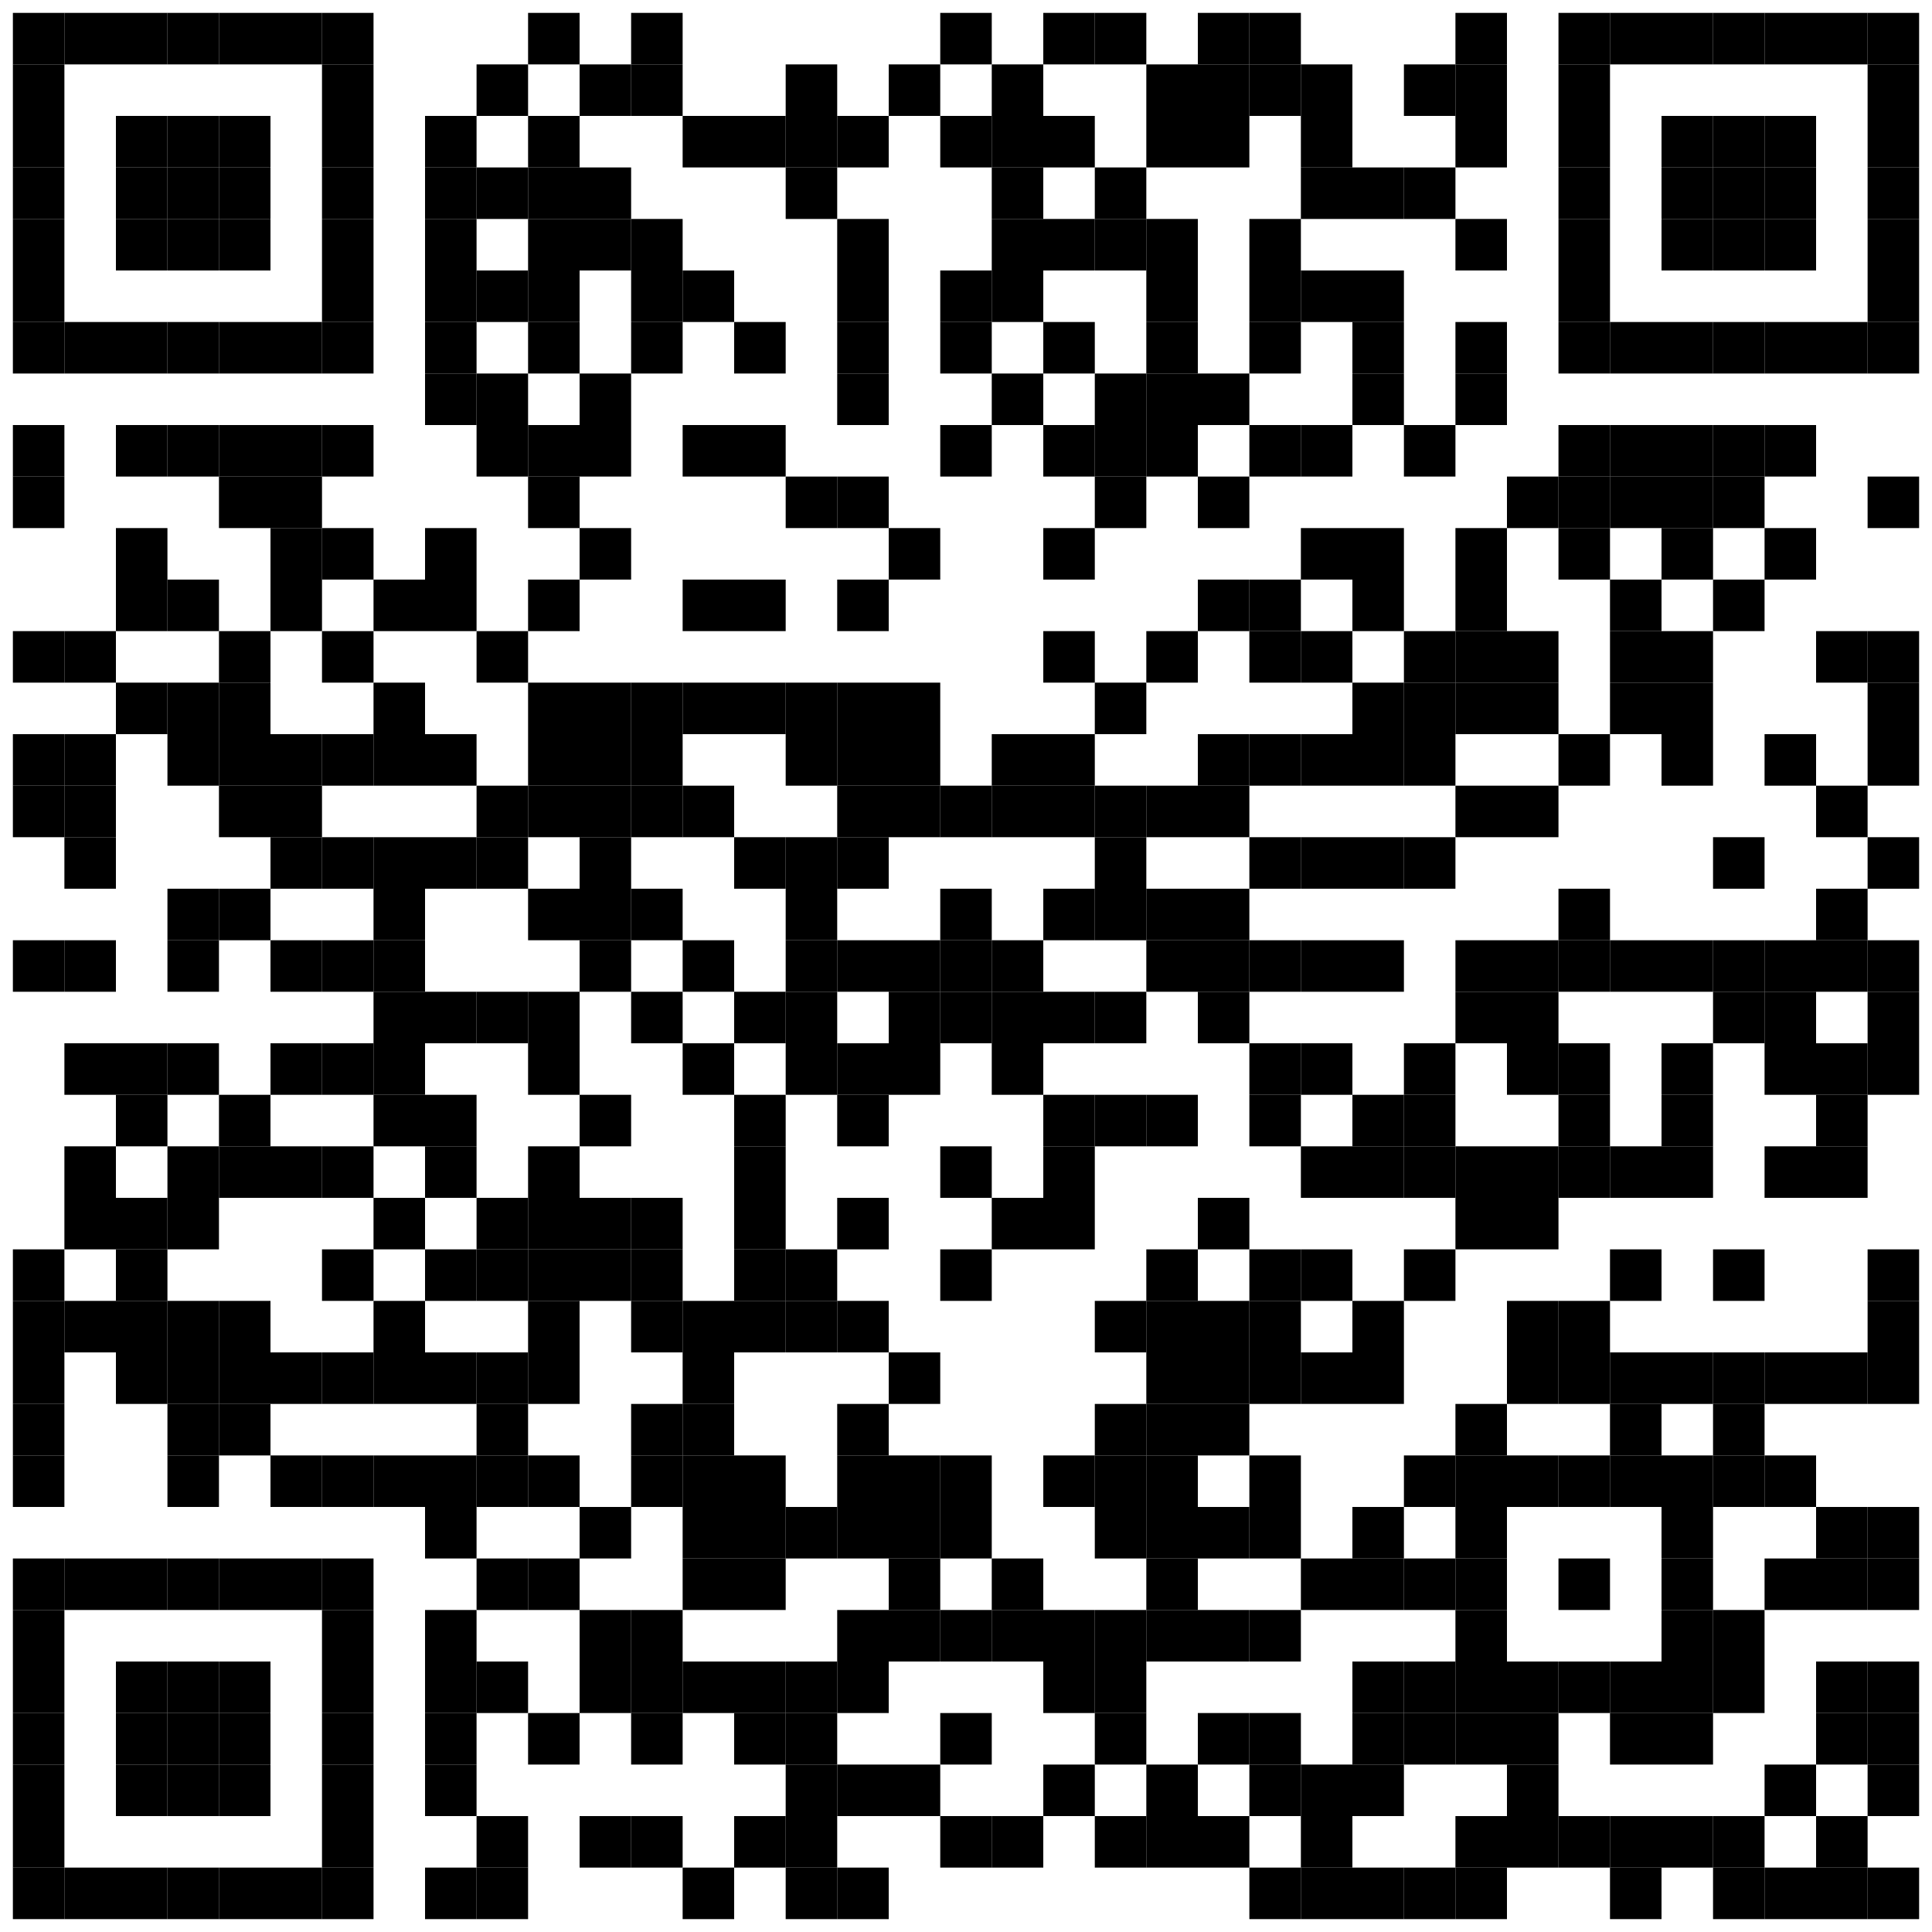 <?xml version="1.0"?>
<svg xmlns="http://www.w3.org/2000/svg" xmlns:xlink="http://www.w3.org/1999/xlink" version="1.1" width="150px" height="150px" viewBox="0 0 150 150"><defs><rect id="block" width="4" height="4" fill="#000000" fill-opacity="1"/></defs><rect x="0" y="0" width="150" height="150" fill="#ffffff" fill-opacity="1"/><use x="1" y="1" xlink:href="#block"/><use x="5" y="1" xlink:href="#block"/><use x="9" y="1" xlink:href="#block"/><use x="13" y="1" xlink:href="#block"/><use x="17" y="1" xlink:href="#block"/><use x="21" y="1" xlink:href="#block"/><use x="25" y="1" xlink:href="#block"/><use x="41" y="1" xlink:href="#block"/><use x="49" y="1" xlink:href="#block"/><use x="73" y="1" xlink:href="#block"/><use x="81" y="1" xlink:href="#block"/><use x="85" y="1" xlink:href="#block"/><use x="93" y="1" xlink:href="#block"/><use x="97" y="1" xlink:href="#block"/><use x="113" y="1" xlink:href="#block"/><use x="121" y="1" xlink:href="#block"/><use x="125" y="1" xlink:href="#block"/><use x="129" y="1" xlink:href="#block"/><use x="133" y="1" xlink:href="#block"/><use x="137" y="1" xlink:href="#block"/><use x="141" y="1" xlink:href="#block"/><use x="145" y="1" xlink:href="#block"/><use x="1" y="5" xlink:href="#block"/><use x="25" y="5" xlink:href="#block"/><use x="37" y="5" xlink:href="#block"/><use x="45" y="5" xlink:href="#block"/><use x="49" y="5" xlink:href="#block"/><use x="61" y="5" xlink:href="#block"/><use x="69" y="5" xlink:href="#block"/><use x="77" y="5" xlink:href="#block"/><use x="89" y="5" xlink:href="#block"/><use x="93" y="5" xlink:href="#block"/><use x="97" y="5" xlink:href="#block"/><use x="101" y="5" xlink:href="#block"/><use x="109" y="5" xlink:href="#block"/><use x="113" y="5" xlink:href="#block"/><use x="121" y="5" xlink:href="#block"/><use x="145" y="5" xlink:href="#block"/><use x="1" y="9" xlink:href="#block"/><use x="9" y="9" xlink:href="#block"/><use x="13" y="9" xlink:href="#block"/><use x="17" y="9" xlink:href="#block"/><use x="25" y="9" xlink:href="#block"/><use x="33" y="9" xlink:href="#block"/><use x="41" y="9" xlink:href="#block"/><use x="53" y="9" xlink:href="#block"/><use x="57" y="9" xlink:href="#block"/><use x="61" y="9" xlink:href="#block"/><use x="65" y="9" xlink:href="#block"/><use x="73" y="9" xlink:href="#block"/><use x="77" y="9" xlink:href="#block"/><use x="81" y="9" xlink:href="#block"/><use x="89" y="9" xlink:href="#block"/><use x="93" y="9" xlink:href="#block"/><use x="101" y="9" xlink:href="#block"/><use x="113" y="9" xlink:href="#block"/><use x="121" y="9" xlink:href="#block"/><use x="129" y="9" xlink:href="#block"/><use x="133" y="9" xlink:href="#block"/><use x="137" y="9" xlink:href="#block"/><use x="145" y="9" xlink:href="#block"/><use x="1" y="13" xlink:href="#block"/><use x="9" y="13" xlink:href="#block"/><use x="13" y="13" xlink:href="#block"/><use x="17" y="13" xlink:href="#block"/><use x="25" y="13" xlink:href="#block"/><use x="33" y="13" xlink:href="#block"/><use x="37" y="13" xlink:href="#block"/><use x="41" y="13" xlink:href="#block"/><use x="45" y="13" xlink:href="#block"/><use x="61" y="13" xlink:href="#block"/><use x="77" y="13" xlink:href="#block"/><use x="85" y="13" xlink:href="#block"/><use x="101" y="13" xlink:href="#block"/><use x="105" y="13" xlink:href="#block"/><use x="109" y="13" xlink:href="#block"/><use x="121" y="13" xlink:href="#block"/><use x="129" y="13" xlink:href="#block"/><use x="133" y="13" xlink:href="#block"/><use x="137" y="13" xlink:href="#block"/><use x="145" y="13" xlink:href="#block"/><use x="1" y="17" xlink:href="#block"/><use x="9" y="17" xlink:href="#block"/><use x="13" y="17" xlink:href="#block"/><use x="17" y="17" xlink:href="#block"/><use x="25" y="17" xlink:href="#block"/><use x="33" y="17" xlink:href="#block"/><use x="41" y="17" xlink:href="#block"/><use x="45" y="17" xlink:href="#block"/><use x="49" y="17" xlink:href="#block"/><use x="65" y="17" xlink:href="#block"/><use x="77" y="17" xlink:href="#block"/><use x="81" y="17" xlink:href="#block"/><use x="85" y="17" xlink:href="#block"/><use x="89" y="17" xlink:href="#block"/><use x="97" y="17" xlink:href="#block"/><use x="113" y="17" xlink:href="#block"/><use x="121" y="17" xlink:href="#block"/><use x="129" y="17" xlink:href="#block"/><use x="133" y="17" xlink:href="#block"/><use x="137" y="17" xlink:href="#block"/><use x="145" y="17" xlink:href="#block"/><use x="1" y="21" xlink:href="#block"/><use x="25" y="21" xlink:href="#block"/><use x="33" y="21" xlink:href="#block"/><use x="37" y="21" xlink:href="#block"/><use x="41" y="21" xlink:href="#block"/><use x="49" y="21" xlink:href="#block"/><use x="53" y="21" xlink:href="#block"/><use x="65" y="21" xlink:href="#block"/><use x="73" y="21" xlink:href="#block"/><use x="77" y="21" xlink:href="#block"/><use x="89" y="21" xlink:href="#block"/><use x="97" y="21" xlink:href="#block"/><use x="101" y="21" xlink:href="#block"/><use x="105" y="21" xlink:href="#block"/><use x="121" y="21" xlink:href="#block"/><use x="145" y="21" xlink:href="#block"/><use x="1" y="25" xlink:href="#block"/><use x="5" y="25" xlink:href="#block"/><use x="9" y="25" xlink:href="#block"/><use x="13" y="25" xlink:href="#block"/><use x="17" y="25" xlink:href="#block"/><use x="21" y="25" xlink:href="#block"/><use x="25" y="25" xlink:href="#block"/><use x="33" y="25" xlink:href="#block"/><use x="41" y="25" xlink:href="#block"/><use x="49" y="25" xlink:href="#block"/><use x="57" y="25" xlink:href="#block"/><use x="65" y="25" xlink:href="#block"/><use x="73" y="25" xlink:href="#block"/><use x="81" y="25" xlink:href="#block"/><use x="89" y="25" xlink:href="#block"/><use x="97" y="25" xlink:href="#block"/><use x="105" y="25" xlink:href="#block"/><use x="113" y="25" xlink:href="#block"/><use x="121" y="25" xlink:href="#block"/><use x="125" y="25" xlink:href="#block"/><use x="129" y="25" xlink:href="#block"/><use x="133" y="25" xlink:href="#block"/><use x="137" y="25" xlink:href="#block"/><use x="141" y="25" xlink:href="#block"/><use x="145" y="25" xlink:href="#block"/><use x="33" y="29" xlink:href="#block"/><use x="37" y="29" xlink:href="#block"/><use x="45" y="29" xlink:href="#block"/><use x="65" y="29" xlink:href="#block"/><use x="77" y="29" xlink:href="#block"/><use x="85" y="29" xlink:href="#block"/><use x="89" y="29" xlink:href="#block"/><use x="93" y="29" xlink:href="#block"/><use x="105" y="29" xlink:href="#block"/><use x="113" y="29" xlink:href="#block"/><use x="1" y="33" xlink:href="#block"/><use x="9" y="33" xlink:href="#block"/><use x="13" y="33" xlink:href="#block"/><use x="17" y="33" xlink:href="#block"/><use x="21" y="33" xlink:href="#block"/><use x="25" y="33" xlink:href="#block"/><use x="37" y="33" xlink:href="#block"/><use x="41" y="33" xlink:href="#block"/><use x="45" y="33" xlink:href="#block"/><use x="53" y="33" xlink:href="#block"/><use x="57" y="33" xlink:href="#block"/><use x="73" y="33" xlink:href="#block"/><use x="81" y="33" xlink:href="#block"/><use x="85" y="33" xlink:href="#block"/><use x="89" y="33" xlink:href="#block"/><use x="97" y="33" xlink:href="#block"/><use x="101" y="33" xlink:href="#block"/><use x="109" y="33" xlink:href="#block"/><use x="121" y="33" xlink:href="#block"/><use x="125" y="33" xlink:href="#block"/><use x="129" y="33" xlink:href="#block"/><use x="133" y="33" xlink:href="#block"/><use x="137" y="33" xlink:href="#block"/><use x="1" y="37" xlink:href="#block"/><use x="17" y="37" xlink:href="#block"/><use x="21" y="37" xlink:href="#block"/><use x="41" y="37" xlink:href="#block"/><use x="61" y="37" xlink:href="#block"/><use x="65" y="37" xlink:href="#block"/><use x="85" y="37" xlink:href="#block"/><use x="93" y="37" xlink:href="#block"/><use x="117" y="37" xlink:href="#block"/><use x="121" y="37" xlink:href="#block"/><use x="125" y="37" xlink:href="#block"/><use x="129" y="37" xlink:href="#block"/><use x="133" y="37" xlink:href="#block"/><use x="145" y="37" xlink:href="#block"/><use x="9" y="41" xlink:href="#block"/><use x="21" y="41" xlink:href="#block"/><use x="25" y="41" xlink:href="#block"/><use x="33" y="41" xlink:href="#block"/><use x="45" y="41" xlink:href="#block"/><use x="69" y="41" xlink:href="#block"/><use x="81" y="41" xlink:href="#block"/><use x="101" y="41" xlink:href="#block"/><use x="105" y="41" xlink:href="#block"/><use x="113" y="41" xlink:href="#block"/><use x="121" y="41" xlink:href="#block"/><use x="129" y="41" xlink:href="#block"/><use x="137" y="41" xlink:href="#block"/><use x="9" y="45" xlink:href="#block"/><use x="13" y="45" xlink:href="#block"/><use x="21" y="45" xlink:href="#block"/><use x="29" y="45" xlink:href="#block"/><use x="33" y="45" xlink:href="#block"/><use x="41" y="45" xlink:href="#block"/><use x="53" y="45" xlink:href="#block"/><use x="57" y="45" xlink:href="#block"/><use x="65" y="45" xlink:href="#block"/><use x="93" y="45" xlink:href="#block"/><use x="97" y="45" xlink:href="#block"/><use x="105" y="45" xlink:href="#block"/><use x="113" y="45" xlink:href="#block"/><use x="125" y="45" xlink:href="#block"/><use x="133" y="45" xlink:href="#block"/><use x="1" y="49" xlink:href="#block"/><use x="5" y="49" xlink:href="#block"/><use x="17" y="49" xlink:href="#block"/><use x="25" y="49" xlink:href="#block"/><use x="37" y="49" xlink:href="#block"/><use x="81" y="49" xlink:href="#block"/><use x="89" y="49" xlink:href="#block"/><use x="97" y="49" xlink:href="#block"/><use x="101" y="49" xlink:href="#block"/><use x="109" y="49" xlink:href="#block"/><use x="113" y="49" xlink:href="#block"/><use x="117" y="49" xlink:href="#block"/><use x="125" y="49" xlink:href="#block"/><use x="129" y="49" xlink:href="#block"/><use x="141" y="49" xlink:href="#block"/><use x="145" y="49" xlink:href="#block"/><use x="9" y="53" xlink:href="#block"/><use x="13" y="53" xlink:href="#block"/><use x="17" y="53" xlink:href="#block"/><use x="29" y="53" xlink:href="#block"/><use x="41" y="53" xlink:href="#block"/><use x="45" y="53" xlink:href="#block"/><use x="49" y="53" xlink:href="#block"/><use x="53" y="53" xlink:href="#block"/><use x="57" y="53" xlink:href="#block"/><use x="61" y="53" xlink:href="#block"/><use x="65" y="53" xlink:href="#block"/><use x="69" y="53" xlink:href="#block"/><use x="85" y="53" xlink:href="#block"/><use x="105" y="53" xlink:href="#block"/><use x="109" y="53" xlink:href="#block"/><use x="113" y="53" xlink:href="#block"/><use x="117" y="53" xlink:href="#block"/><use x="125" y="53" xlink:href="#block"/><use x="129" y="53" xlink:href="#block"/><use x="145" y="53" xlink:href="#block"/><use x="1" y="57" xlink:href="#block"/><use x="5" y="57" xlink:href="#block"/><use x="13" y="57" xlink:href="#block"/><use x="17" y="57" xlink:href="#block"/><use x="21" y="57" xlink:href="#block"/><use x="25" y="57" xlink:href="#block"/><use x="29" y="57" xlink:href="#block"/><use x="33" y="57" xlink:href="#block"/><use x="41" y="57" xlink:href="#block"/><use x="45" y="57" xlink:href="#block"/><use x="49" y="57" xlink:href="#block"/><use x="61" y="57" xlink:href="#block"/><use x="65" y="57" xlink:href="#block"/><use x="69" y="57" xlink:href="#block"/><use x="77" y="57" xlink:href="#block"/><use x="81" y="57" xlink:href="#block"/><use x="93" y="57" xlink:href="#block"/><use x="97" y="57" xlink:href="#block"/><use x="101" y="57" xlink:href="#block"/><use x="105" y="57" xlink:href="#block"/><use x="109" y="57" xlink:href="#block"/><use x="121" y="57" xlink:href="#block"/><use x="129" y="57" xlink:href="#block"/><use x="137" y="57" xlink:href="#block"/><use x="145" y="57" xlink:href="#block"/><use x="1" y="61" xlink:href="#block"/><use x="5" y="61" xlink:href="#block"/><use x="17" y="61" xlink:href="#block"/><use x="21" y="61" xlink:href="#block"/><use x="37" y="61" xlink:href="#block"/><use x="41" y="61" xlink:href="#block"/><use x="45" y="61" xlink:href="#block"/><use x="49" y="61" xlink:href="#block"/><use x="53" y="61" xlink:href="#block"/><use x="65" y="61" xlink:href="#block"/><use x="69" y="61" xlink:href="#block"/><use x="73" y="61" xlink:href="#block"/><use x="77" y="61" xlink:href="#block"/><use x="81" y="61" xlink:href="#block"/><use x="85" y="61" xlink:href="#block"/><use x="89" y="61" xlink:href="#block"/><use x="93" y="61" xlink:href="#block"/><use x="113" y="61" xlink:href="#block"/><use x="117" y="61" xlink:href="#block"/><use x="141" y="61" xlink:href="#block"/><use x="5" y="65" xlink:href="#block"/><use x="21" y="65" xlink:href="#block"/><use x="25" y="65" xlink:href="#block"/><use x="29" y="65" xlink:href="#block"/><use x="33" y="65" xlink:href="#block"/><use x="37" y="65" xlink:href="#block"/><use x="45" y="65" xlink:href="#block"/><use x="57" y="65" xlink:href="#block"/><use x="61" y="65" xlink:href="#block"/><use x="65" y="65" xlink:href="#block"/><use x="85" y="65" xlink:href="#block"/><use x="97" y="65" xlink:href="#block"/><use x="101" y="65" xlink:href="#block"/><use x="105" y="65" xlink:href="#block"/><use x="109" y="65" xlink:href="#block"/><use x="133" y="65" xlink:href="#block"/><use x="145" y="65" xlink:href="#block"/><use x="13" y="69" xlink:href="#block"/><use x="17" y="69" xlink:href="#block"/><use x="29" y="69" xlink:href="#block"/><use x="41" y="69" xlink:href="#block"/><use x="45" y="69" xlink:href="#block"/><use x="49" y="69" xlink:href="#block"/><use x="61" y="69" xlink:href="#block"/><use x="73" y="69" xlink:href="#block"/><use x="81" y="69" xlink:href="#block"/><use x="85" y="69" xlink:href="#block"/><use x="89" y="69" xlink:href="#block"/><use x="93" y="69" xlink:href="#block"/><use x="121" y="69" xlink:href="#block"/><use x="141" y="69" xlink:href="#block"/><use x="1" y="73" xlink:href="#block"/><use x="5" y="73" xlink:href="#block"/><use x="13" y="73" xlink:href="#block"/><use x="21" y="73" xlink:href="#block"/><use x="25" y="73" xlink:href="#block"/><use x="29" y="73" xlink:href="#block"/><use x="45" y="73" xlink:href="#block"/><use x="53" y="73" xlink:href="#block"/><use x="61" y="73" xlink:href="#block"/><use x="65" y="73" xlink:href="#block"/><use x="69" y="73" xlink:href="#block"/><use x="73" y="73" xlink:href="#block"/><use x="77" y="73" xlink:href="#block"/><use x="89" y="73" xlink:href="#block"/><use x="93" y="73" xlink:href="#block"/><use x="97" y="73" xlink:href="#block"/><use x="101" y="73" xlink:href="#block"/><use x="105" y="73" xlink:href="#block"/><use x="113" y="73" xlink:href="#block"/><use x="117" y="73" xlink:href="#block"/><use x="121" y="73" xlink:href="#block"/><use x="125" y="73" xlink:href="#block"/><use x="129" y="73" xlink:href="#block"/><use x="133" y="73" xlink:href="#block"/><use x="137" y="73" xlink:href="#block"/><use x="141" y="73" xlink:href="#block"/><use x="145" y="73" xlink:href="#block"/><use x="29" y="77" xlink:href="#block"/><use x="33" y="77" xlink:href="#block"/><use x="37" y="77" xlink:href="#block"/><use x="41" y="77" xlink:href="#block"/><use x="49" y="77" xlink:href="#block"/><use x="57" y="77" xlink:href="#block"/><use x="61" y="77" xlink:href="#block"/><use x="69" y="77" xlink:href="#block"/><use x="73" y="77" xlink:href="#block"/><use x="77" y="77" xlink:href="#block"/><use x="81" y="77" xlink:href="#block"/><use x="85" y="77" xlink:href="#block"/><use x="93" y="77" xlink:href="#block"/><use x="113" y="77" xlink:href="#block"/><use x="117" y="77" xlink:href="#block"/><use x="133" y="77" xlink:href="#block"/><use x="137" y="77" xlink:href="#block"/><use x="145" y="77" xlink:href="#block"/><use x="5" y="81" xlink:href="#block"/><use x="9" y="81" xlink:href="#block"/><use x="13" y="81" xlink:href="#block"/><use x="21" y="81" xlink:href="#block"/><use x="25" y="81" xlink:href="#block"/><use x="29" y="81" xlink:href="#block"/><use x="41" y="81" xlink:href="#block"/><use x="53" y="81" xlink:href="#block"/><use x="61" y="81" xlink:href="#block"/><use x="65" y="81" xlink:href="#block"/><use x="69" y="81" xlink:href="#block"/><use x="77" y="81" xlink:href="#block"/><use x="97" y="81" xlink:href="#block"/><use x="101" y="81" xlink:href="#block"/><use x="109" y="81" xlink:href="#block"/><use x="117" y="81" xlink:href="#block"/><use x="121" y="81" xlink:href="#block"/><use x="129" y="81" xlink:href="#block"/><use x="137" y="81" xlink:href="#block"/><use x="141" y="81" xlink:href="#block"/><use x="145" y="81" xlink:href="#block"/><use x="9" y="85" xlink:href="#block"/><use x="17" y="85" xlink:href="#block"/><use x="29" y="85" xlink:href="#block"/><use x="33" y="85" xlink:href="#block"/><use x="45" y="85" xlink:href="#block"/><use x="57" y="85" xlink:href="#block"/><use x="65" y="85" xlink:href="#block"/><use x="81" y="85" xlink:href="#block"/><use x="85" y="85" xlink:href="#block"/><use x="89" y="85" xlink:href="#block"/><use x="97" y="85" xlink:href="#block"/><use x="105" y="85" xlink:href="#block"/><use x="109" y="85" xlink:href="#block"/><use x="121" y="85" xlink:href="#block"/><use x="129" y="85" xlink:href="#block"/><use x="141" y="85" xlink:href="#block"/><use x="5" y="89" xlink:href="#block"/><use x="13" y="89" xlink:href="#block"/><use x="17" y="89" xlink:href="#block"/><use x="21" y="89" xlink:href="#block"/><use x="25" y="89" xlink:href="#block"/><use x="33" y="89" xlink:href="#block"/><use x="41" y="89" xlink:href="#block"/><use x="57" y="89" xlink:href="#block"/><use x="73" y="89" xlink:href="#block"/><use x="81" y="89" xlink:href="#block"/><use x="101" y="89" xlink:href="#block"/><use x="105" y="89" xlink:href="#block"/><use x="109" y="89" xlink:href="#block"/><use x="113" y="89" xlink:href="#block"/><use x="117" y="89" xlink:href="#block"/><use x="121" y="89" xlink:href="#block"/><use x="125" y="89" xlink:href="#block"/><use x="129" y="89" xlink:href="#block"/><use x="137" y="89" xlink:href="#block"/><use x="141" y="89" xlink:href="#block"/><use x="5" y="93" xlink:href="#block"/><use x="9" y="93" xlink:href="#block"/><use x="13" y="93" xlink:href="#block"/><use x="29" y="93" xlink:href="#block"/><use x="37" y="93" xlink:href="#block"/><use x="41" y="93" xlink:href="#block"/><use x="45" y="93" xlink:href="#block"/><use x="49" y="93" xlink:href="#block"/><use x="57" y="93" xlink:href="#block"/><use x="65" y="93" xlink:href="#block"/><use x="77" y="93" xlink:href="#block"/><use x="81" y="93" xlink:href="#block"/><use x="93" y="93" xlink:href="#block"/><use x="113" y="93" xlink:href="#block"/><use x="117" y="93" xlink:href="#block"/><use x="1" y="97" xlink:href="#block"/><use x="9" y="97" xlink:href="#block"/><use x="25" y="97" xlink:href="#block"/><use x="33" y="97" xlink:href="#block"/><use x="37" y="97" xlink:href="#block"/><use x="41" y="97" xlink:href="#block"/><use x="45" y="97" xlink:href="#block"/><use x="49" y="97" xlink:href="#block"/><use x="57" y="97" xlink:href="#block"/><use x="61" y="97" xlink:href="#block"/><use x="73" y="97" xlink:href="#block"/><use x="89" y="97" xlink:href="#block"/><use x="97" y="97" xlink:href="#block"/><use x="101" y="97" xlink:href="#block"/><use x="109" y="97" xlink:href="#block"/><use x="125" y="97" xlink:href="#block"/><use x="133" y="97" xlink:href="#block"/><use x="145" y="97" xlink:href="#block"/><use x="1" y="101" xlink:href="#block"/><use x="5" y="101" xlink:href="#block"/><use x="9" y="101" xlink:href="#block"/><use x="13" y="101" xlink:href="#block"/><use x="17" y="101" xlink:href="#block"/><use x="29" y="101" xlink:href="#block"/><use x="41" y="101" xlink:href="#block"/><use x="49" y="101" xlink:href="#block"/><use x="53" y="101" xlink:href="#block"/><use x="57" y="101" xlink:href="#block"/><use x="61" y="101" xlink:href="#block"/><use x="65" y="101" xlink:href="#block"/><use x="85" y="101" xlink:href="#block"/><use x="89" y="101" xlink:href="#block"/><use x="93" y="101" xlink:href="#block"/><use x="97" y="101" xlink:href="#block"/><use x="105" y="101" xlink:href="#block"/><use x="117" y="101" xlink:href="#block"/><use x="121" y="101" xlink:href="#block"/><use x="145" y="101" xlink:href="#block"/><use x="1" y="105" xlink:href="#block"/><use x="9" y="105" xlink:href="#block"/><use x="13" y="105" xlink:href="#block"/><use x="17" y="105" xlink:href="#block"/><use x="21" y="105" xlink:href="#block"/><use x="25" y="105" xlink:href="#block"/><use x="29" y="105" xlink:href="#block"/><use x="33" y="105" xlink:href="#block"/><use x="37" y="105" xlink:href="#block"/><use x="41" y="105" xlink:href="#block"/><use x="53" y="105" xlink:href="#block"/><use x="69" y="105" xlink:href="#block"/><use x="89" y="105" xlink:href="#block"/><use x="93" y="105" xlink:href="#block"/><use x="97" y="105" xlink:href="#block"/><use x="101" y="105" xlink:href="#block"/><use x="105" y="105" xlink:href="#block"/><use x="117" y="105" xlink:href="#block"/><use x="121" y="105" xlink:href="#block"/><use x="125" y="105" xlink:href="#block"/><use x="129" y="105" xlink:href="#block"/><use x="133" y="105" xlink:href="#block"/><use x="137" y="105" xlink:href="#block"/><use x="141" y="105" xlink:href="#block"/><use x="145" y="105" xlink:href="#block"/><use x="1" y="109" xlink:href="#block"/><use x="13" y="109" xlink:href="#block"/><use x="17" y="109" xlink:href="#block"/><use x="37" y="109" xlink:href="#block"/><use x="49" y="109" xlink:href="#block"/><use x="53" y="109" xlink:href="#block"/><use x="65" y="109" xlink:href="#block"/><use x="85" y="109" xlink:href="#block"/><use x="89" y="109" xlink:href="#block"/><use x="93" y="109" xlink:href="#block"/><use x="113" y="109" xlink:href="#block"/><use x="125" y="109" xlink:href="#block"/><use x="133" y="109" xlink:href="#block"/><use x="1" y="113" xlink:href="#block"/><use x="13" y="113" xlink:href="#block"/><use x="21" y="113" xlink:href="#block"/><use x="25" y="113" xlink:href="#block"/><use x="29" y="113" xlink:href="#block"/><use x="33" y="113" xlink:href="#block"/><use x="37" y="113" xlink:href="#block"/><use x="41" y="113" xlink:href="#block"/><use x="49" y="113" xlink:href="#block"/><use x="53" y="113" xlink:href="#block"/><use x="57" y="113" xlink:href="#block"/><use x="65" y="113" xlink:href="#block"/><use x="69" y="113" xlink:href="#block"/><use x="73" y="113" xlink:href="#block"/><use x="81" y="113" xlink:href="#block"/><use x="85" y="113" xlink:href="#block"/><use x="89" y="113" xlink:href="#block"/><use x="97" y="113" xlink:href="#block"/><use x="109" y="113" xlink:href="#block"/><use x="113" y="113" xlink:href="#block"/><use x="117" y="113" xlink:href="#block"/><use x="121" y="113" xlink:href="#block"/><use x="125" y="113" xlink:href="#block"/><use x="129" y="113" xlink:href="#block"/><use x="133" y="113" xlink:href="#block"/><use x="137" y="113" xlink:href="#block"/><use x="33" y="117" xlink:href="#block"/><use x="45" y="117" xlink:href="#block"/><use x="53" y="117" xlink:href="#block"/><use x="57" y="117" xlink:href="#block"/><use x="61" y="117" xlink:href="#block"/><use x="65" y="117" xlink:href="#block"/><use x="69" y="117" xlink:href="#block"/><use x="73" y="117" xlink:href="#block"/><use x="85" y="117" xlink:href="#block"/><use x="89" y="117" xlink:href="#block"/><use x="93" y="117" xlink:href="#block"/><use x="97" y="117" xlink:href="#block"/><use x="105" y="117" xlink:href="#block"/><use x="113" y="117" xlink:href="#block"/><use x="129" y="117" xlink:href="#block"/><use x="141" y="117" xlink:href="#block"/><use x="145" y="117" xlink:href="#block"/><use x="1" y="121" xlink:href="#block"/><use x="5" y="121" xlink:href="#block"/><use x="9" y="121" xlink:href="#block"/><use x="13" y="121" xlink:href="#block"/><use x="17" y="121" xlink:href="#block"/><use x="21" y="121" xlink:href="#block"/><use x="25" y="121" xlink:href="#block"/><use x="37" y="121" xlink:href="#block"/><use x="41" y="121" xlink:href="#block"/><use x="53" y="121" xlink:href="#block"/><use x="57" y="121" xlink:href="#block"/><use x="69" y="121" xlink:href="#block"/><use x="77" y="121" xlink:href="#block"/><use x="89" y="121" xlink:href="#block"/><use x="101" y="121" xlink:href="#block"/><use x="105" y="121" xlink:href="#block"/><use x="109" y="121" xlink:href="#block"/><use x="113" y="121" xlink:href="#block"/><use x="121" y="121" xlink:href="#block"/><use x="129" y="121" xlink:href="#block"/><use x="137" y="121" xlink:href="#block"/><use x="141" y="121" xlink:href="#block"/><use x="145" y="121" xlink:href="#block"/><use x="1" y="125" xlink:href="#block"/><use x="25" y="125" xlink:href="#block"/><use x="33" y="125" xlink:href="#block"/><use x="45" y="125" xlink:href="#block"/><use x="49" y="125" xlink:href="#block"/><use x="65" y="125" xlink:href="#block"/><use x="69" y="125" xlink:href="#block"/><use x="73" y="125" xlink:href="#block"/><use x="77" y="125" xlink:href="#block"/><use x="81" y="125" xlink:href="#block"/><use x="85" y="125" xlink:href="#block"/><use x="89" y="125" xlink:href="#block"/><use x="93" y="125" xlink:href="#block"/><use x="97" y="125" xlink:href="#block"/><use x="113" y="125" xlink:href="#block"/><use x="129" y="125" xlink:href="#block"/><use x="133" y="125" xlink:href="#block"/><use x="1" y="129" xlink:href="#block"/><use x="9" y="129" xlink:href="#block"/><use x="13" y="129" xlink:href="#block"/><use x="17" y="129" xlink:href="#block"/><use x="25" y="129" xlink:href="#block"/><use x="33" y="129" xlink:href="#block"/><use x="37" y="129" xlink:href="#block"/><use x="45" y="129" xlink:href="#block"/><use x="49" y="129" xlink:href="#block"/><use x="53" y="129" xlink:href="#block"/><use x="57" y="129" xlink:href="#block"/><use x="61" y="129" xlink:href="#block"/><use x="65" y="129" xlink:href="#block"/><use x="81" y="129" xlink:href="#block"/><use x="85" y="129" xlink:href="#block"/><use x="105" y="129" xlink:href="#block"/><use x="109" y="129" xlink:href="#block"/><use x="113" y="129" xlink:href="#block"/><use x="117" y="129" xlink:href="#block"/><use x="121" y="129" xlink:href="#block"/><use x="125" y="129" xlink:href="#block"/><use x="129" y="129" xlink:href="#block"/><use x="133" y="129" xlink:href="#block"/><use x="141" y="129" xlink:href="#block"/><use x="145" y="129" xlink:href="#block"/><use x="1" y="133" xlink:href="#block"/><use x="9" y="133" xlink:href="#block"/><use x="13" y="133" xlink:href="#block"/><use x="17" y="133" xlink:href="#block"/><use x="25" y="133" xlink:href="#block"/><use x="33" y="133" xlink:href="#block"/><use x="41" y="133" xlink:href="#block"/><use x="49" y="133" xlink:href="#block"/><use x="57" y="133" xlink:href="#block"/><use x="61" y="133" xlink:href="#block"/><use x="73" y="133" xlink:href="#block"/><use x="85" y="133" xlink:href="#block"/><use x="93" y="133" xlink:href="#block"/><use x="97" y="133" xlink:href="#block"/><use x="105" y="133" xlink:href="#block"/><use x="109" y="133" xlink:href="#block"/><use x="113" y="133" xlink:href="#block"/><use x="117" y="133" xlink:href="#block"/><use x="125" y="133" xlink:href="#block"/><use x="129" y="133" xlink:href="#block"/><use x="141" y="133" xlink:href="#block"/><use x="145" y="133" xlink:href="#block"/><use x="1" y="137" xlink:href="#block"/><use x="9" y="137" xlink:href="#block"/><use x="13" y="137" xlink:href="#block"/><use x="17" y="137" xlink:href="#block"/><use x="25" y="137" xlink:href="#block"/><use x="33" y="137" xlink:href="#block"/><use x="61" y="137" xlink:href="#block"/><use x="65" y="137" xlink:href="#block"/><use x="69" y="137" xlink:href="#block"/><use x="81" y="137" xlink:href="#block"/><use x="89" y="137" xlink:href="#block"/><use x="97" y="137" xlink:href="#block"/><use x="101" y="137" xlink:href="#block"/><use x="105" y="137" xlink:href="#block"/><use x="117" y="137" xlink:href="#block"/><use x="137" y="137" xlink:href="#block"/><use x="145" y="137" xlink:href="#block"/><use x="1" y="141" xlink:href="#block"/><use x="25" y="141" xlink:href="#block"/><use x="37" y="141" xlink:href="#block"/><use x="45" y="141" xlink:href="#block"/><use x="49" y="141" xlink:href="#block"/><use x="57" y="141" xlink:href="#block"/><use x="61" y="141" xlink:href="#block"/><use x="73" y="141" xlink:href="#block"/><use x="77" y="141" xlink:href="#block"/><use x="85" y="141" xlink:href="#block"/><use x="89" y="141" xlink:href="#block"/><use x="93" y="141" xlink:href="#block"/><use x="101" y="141" xlink:href="#block"/><use x="113" y="141" xlink:href="#block"/><use x="117" y="141" xlink:href="#block"/><use x="121" y="141" xlink:href="#block"/><use x="125" y="141" xlink:href="#block"/><use x="129" y="141" xlink:href="#block"/><use x="133" y="141" xlink:href="#block"/><use x="141" y="141" xlink:href="#block"/><use x="1" y="145" xlink:href="#block"/><use x="5" y="145" xlink:href="#block"/><use x="9" y="145" xlink:href="#block"/><use x="13" y="145" xlink:href="#block"/><use x="17" y="145" xlink:href="#block"/><use x="21" y="145" xlink:href="#block"/><use x="25" y="145" xlink:href="#block"/><use x="33" y="145" xlink:href="#block"/><use x="37" y="145" xlink:href="#block"/><use x="53" y="145" xlink:href="#block"/><use x="61" y="145" xlink:href="#block"/><use x="65" y="145" xlink:href="#block"/><use x="97" y="145" xlink:href="#block"/><use x="101" y="145" xlink:href="#block"/><use x="105" y="145" xlink:href="#block"/><use x="109" y="145" xlink:href="#block"/><use x="113" y="145" xlink:href="#block"/><use x="125" y="145" xlink:href="#block"/><use x="133" y="145" xlink:href="#block"/><use x="137" y="145" xlink:href="#block"/><use x="141" y="145" xlink:href="#block"/><use x="145" y="145" xlink:href="#block"/></svg>
